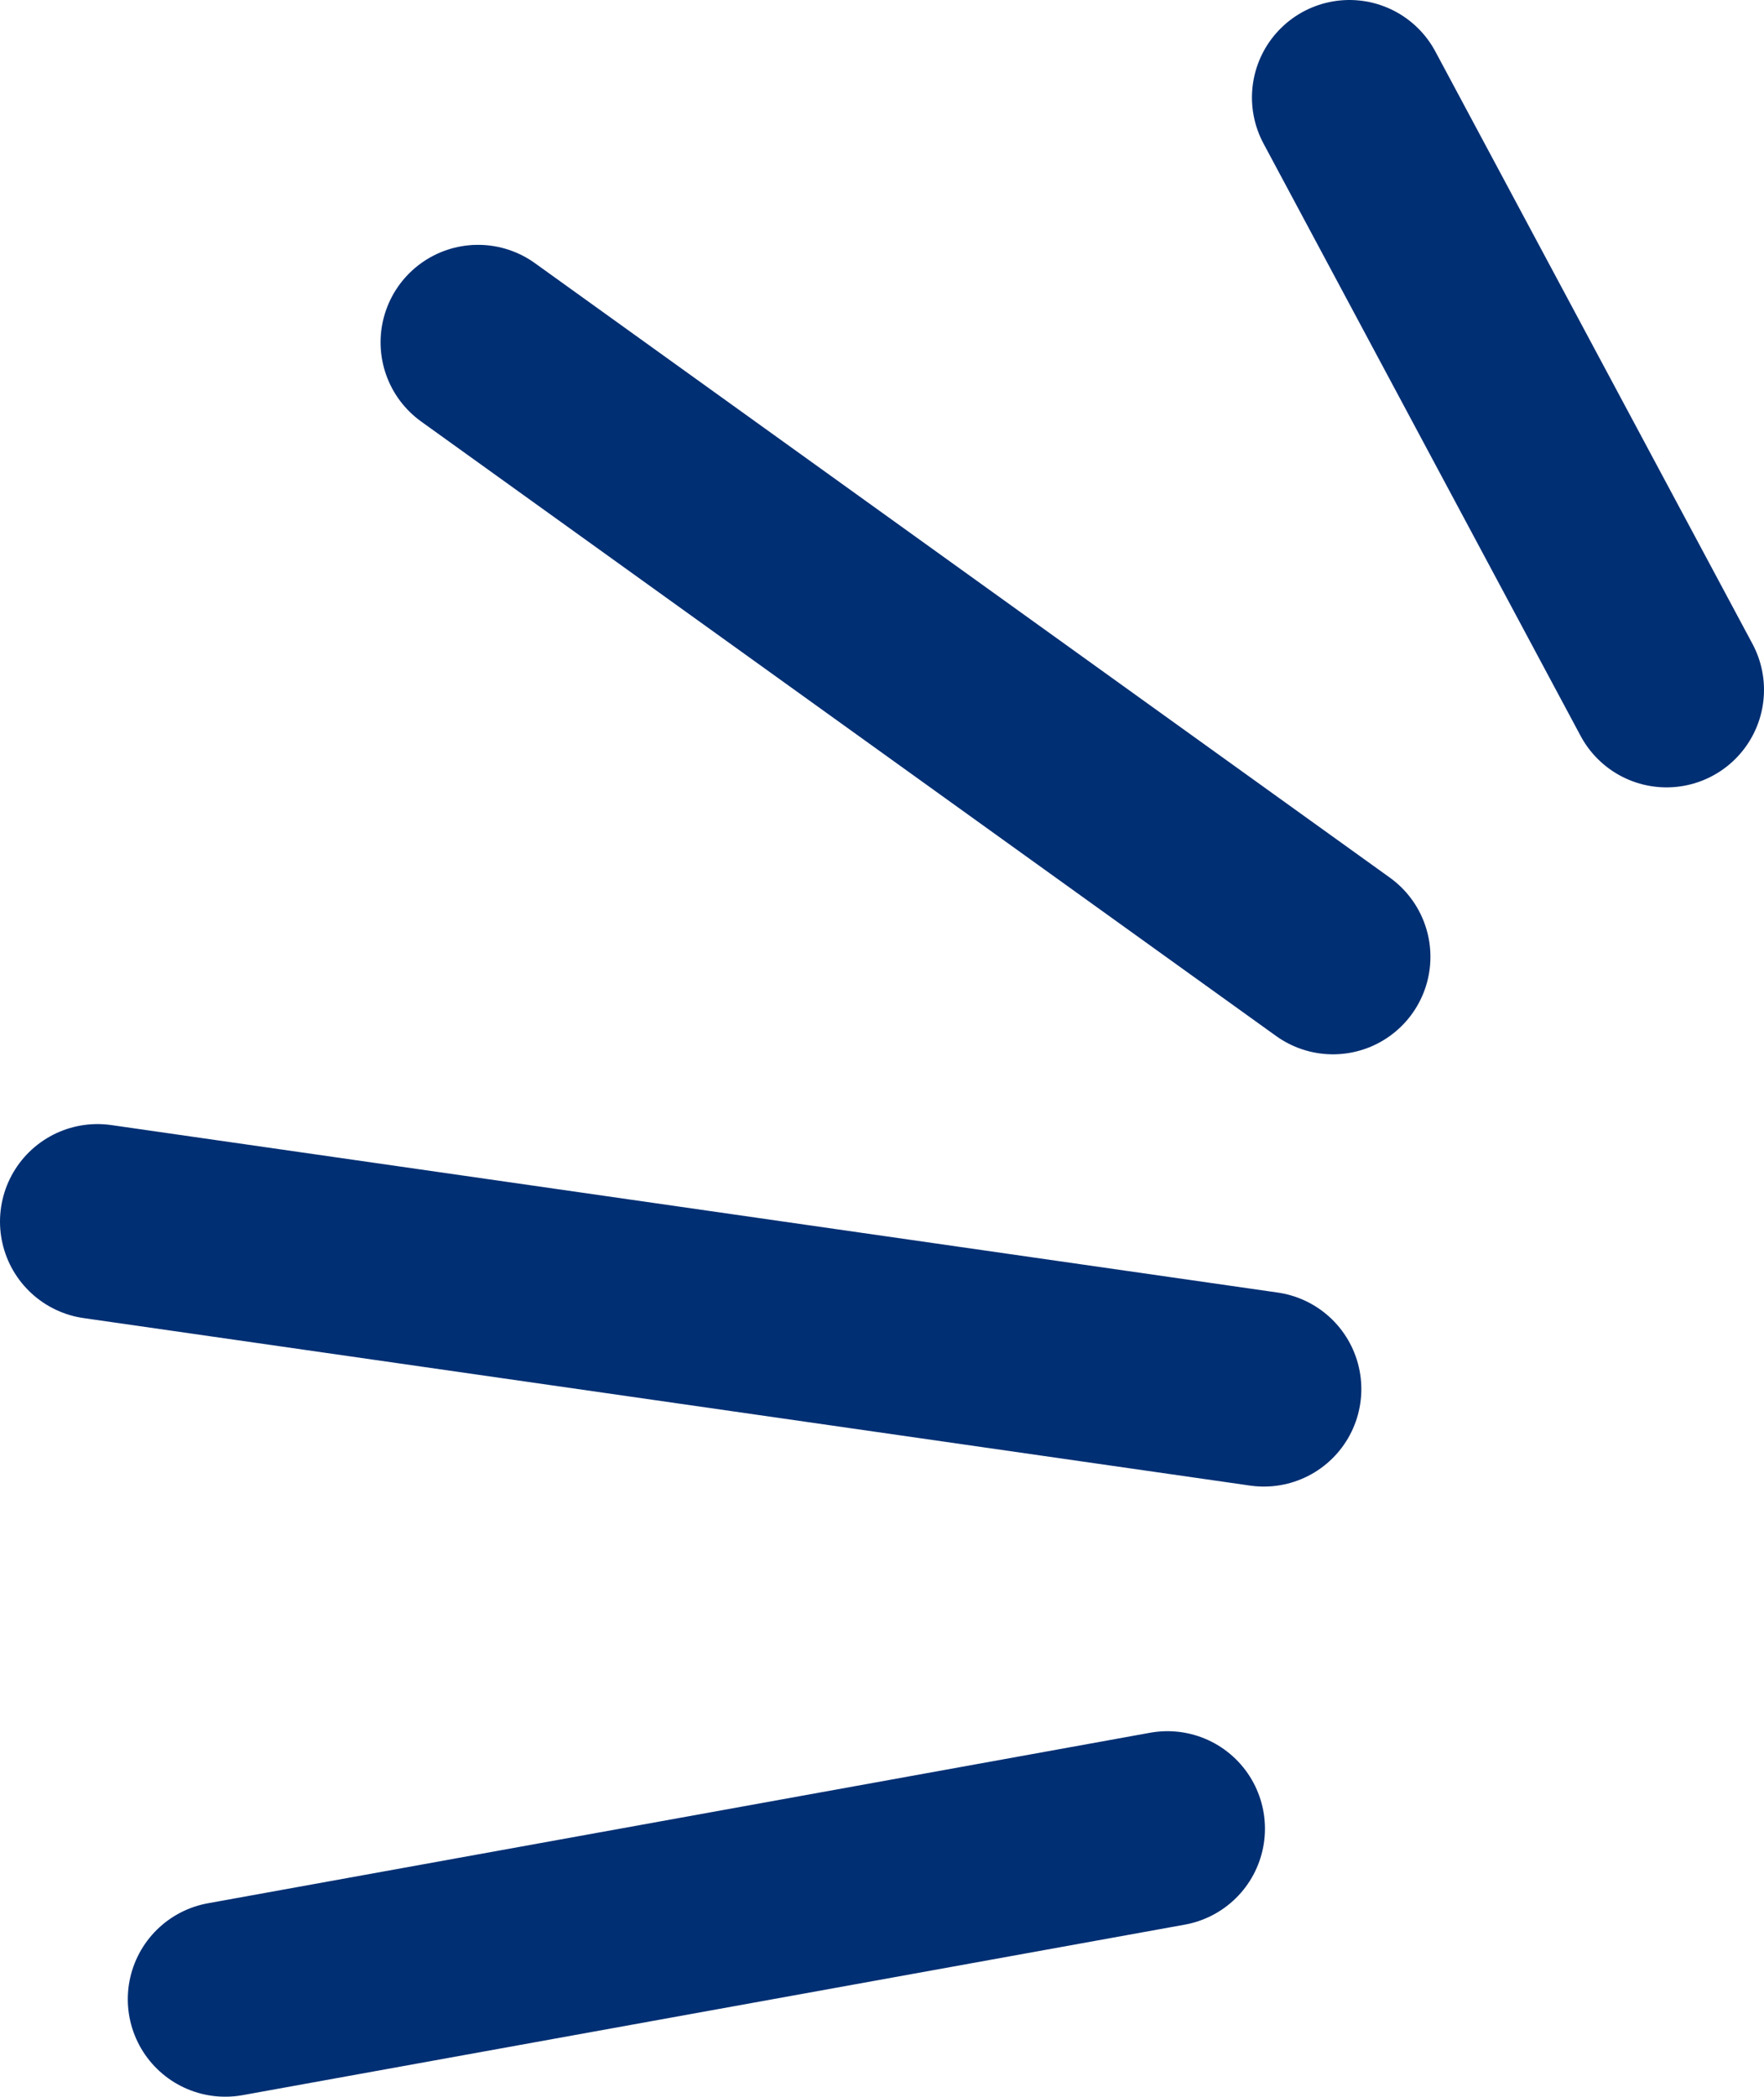 <?xml version="1.0" encoding="UTF-8"?>
<svg id="b" data-name="レイヤー 2" xmlns="http://www.w3.org/2000/svg" viewBox="0 0 81.44 96.77">
  <defs>
    <style>
      .d {
        fill: none;
        stroke: #002f73;
        stroke-linecap: round;
        stroke-linejoin: round;
        stroke-width: 9px;
      }
    </style>
  </defs>
  <g id="c" data-name="コンテンツ">
    <g>
      <g>
        <line class="d" x1="61.54" y1="44.16" x2="22.07" y2="15.8"/>
        <line class="d" x1="58.35" y1="64.11" x2="4.5" y2="56.38"/>
        <line class="d" x1="53.9" y1="84.4" x2="10.4" y2="92.27"/>
      </g>
      <line class="d" x1="76.94" y1="31.84" x2="62.3" y2="4.5"/>
    </g>
  </g>
</svg>